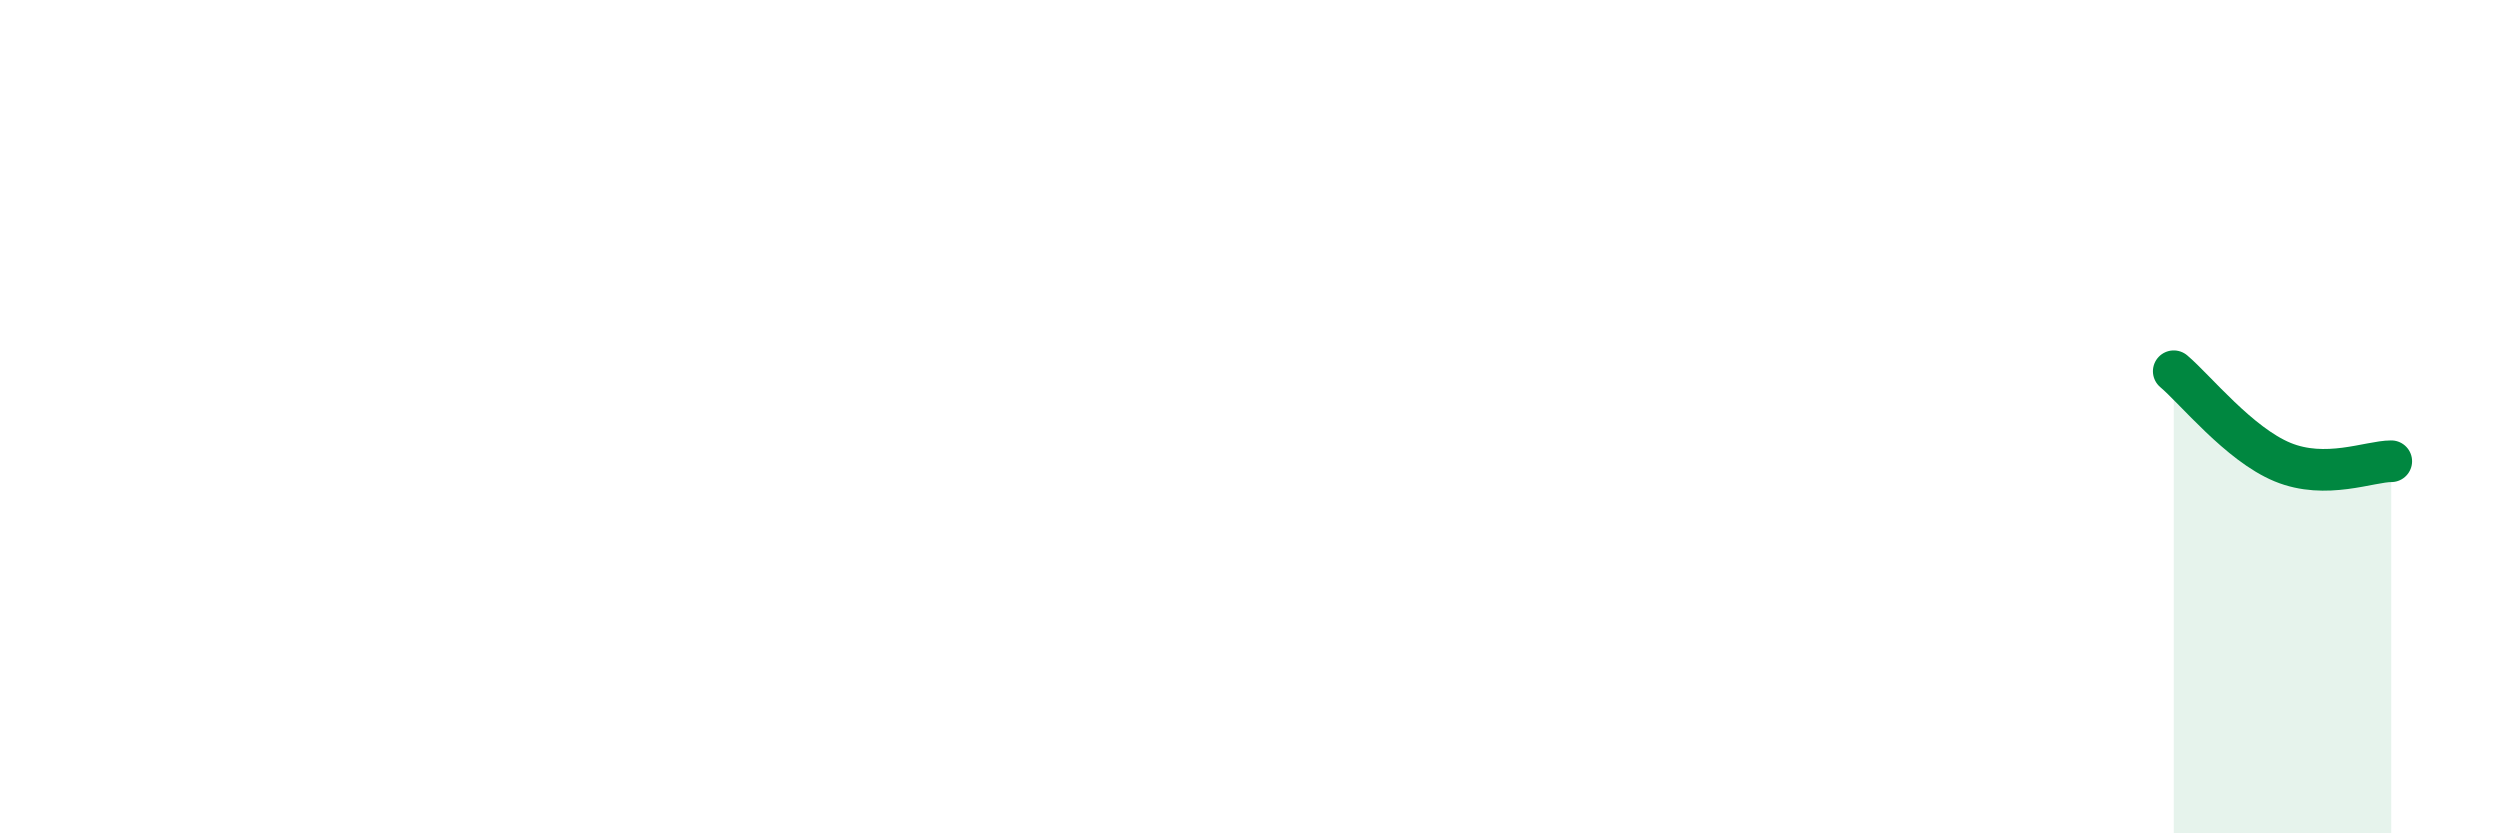 
    <svg width="60" height="20" viewBox="0 0 60 20" xmlns="http://www.w3.org/2000/svg">
      <path
        d="M 52.17,8.91 C 52.69,9.35 53.74,10.66 54.78,11.09 C 55.82,11.52 56.87,11.07 57.39,11.07L57.39 20L52.17 20Z"
        fill="#008740"
        opacity="0.1"
        stroke-linecap="round"
        stroke-linejoin="round"
      />
      <path
        d="M 52.17,8.91 C 52.69,9.35 53.74,10.66 54.78,11.09 C 55.82,11.52 56.87,11.07 57.39,11.07"
        stroke="#008740"
        stroke-width="1"
        fill="none"
        stroke-linecap="round"
        stroke-linejoin="round"
      />
    </svg>
  